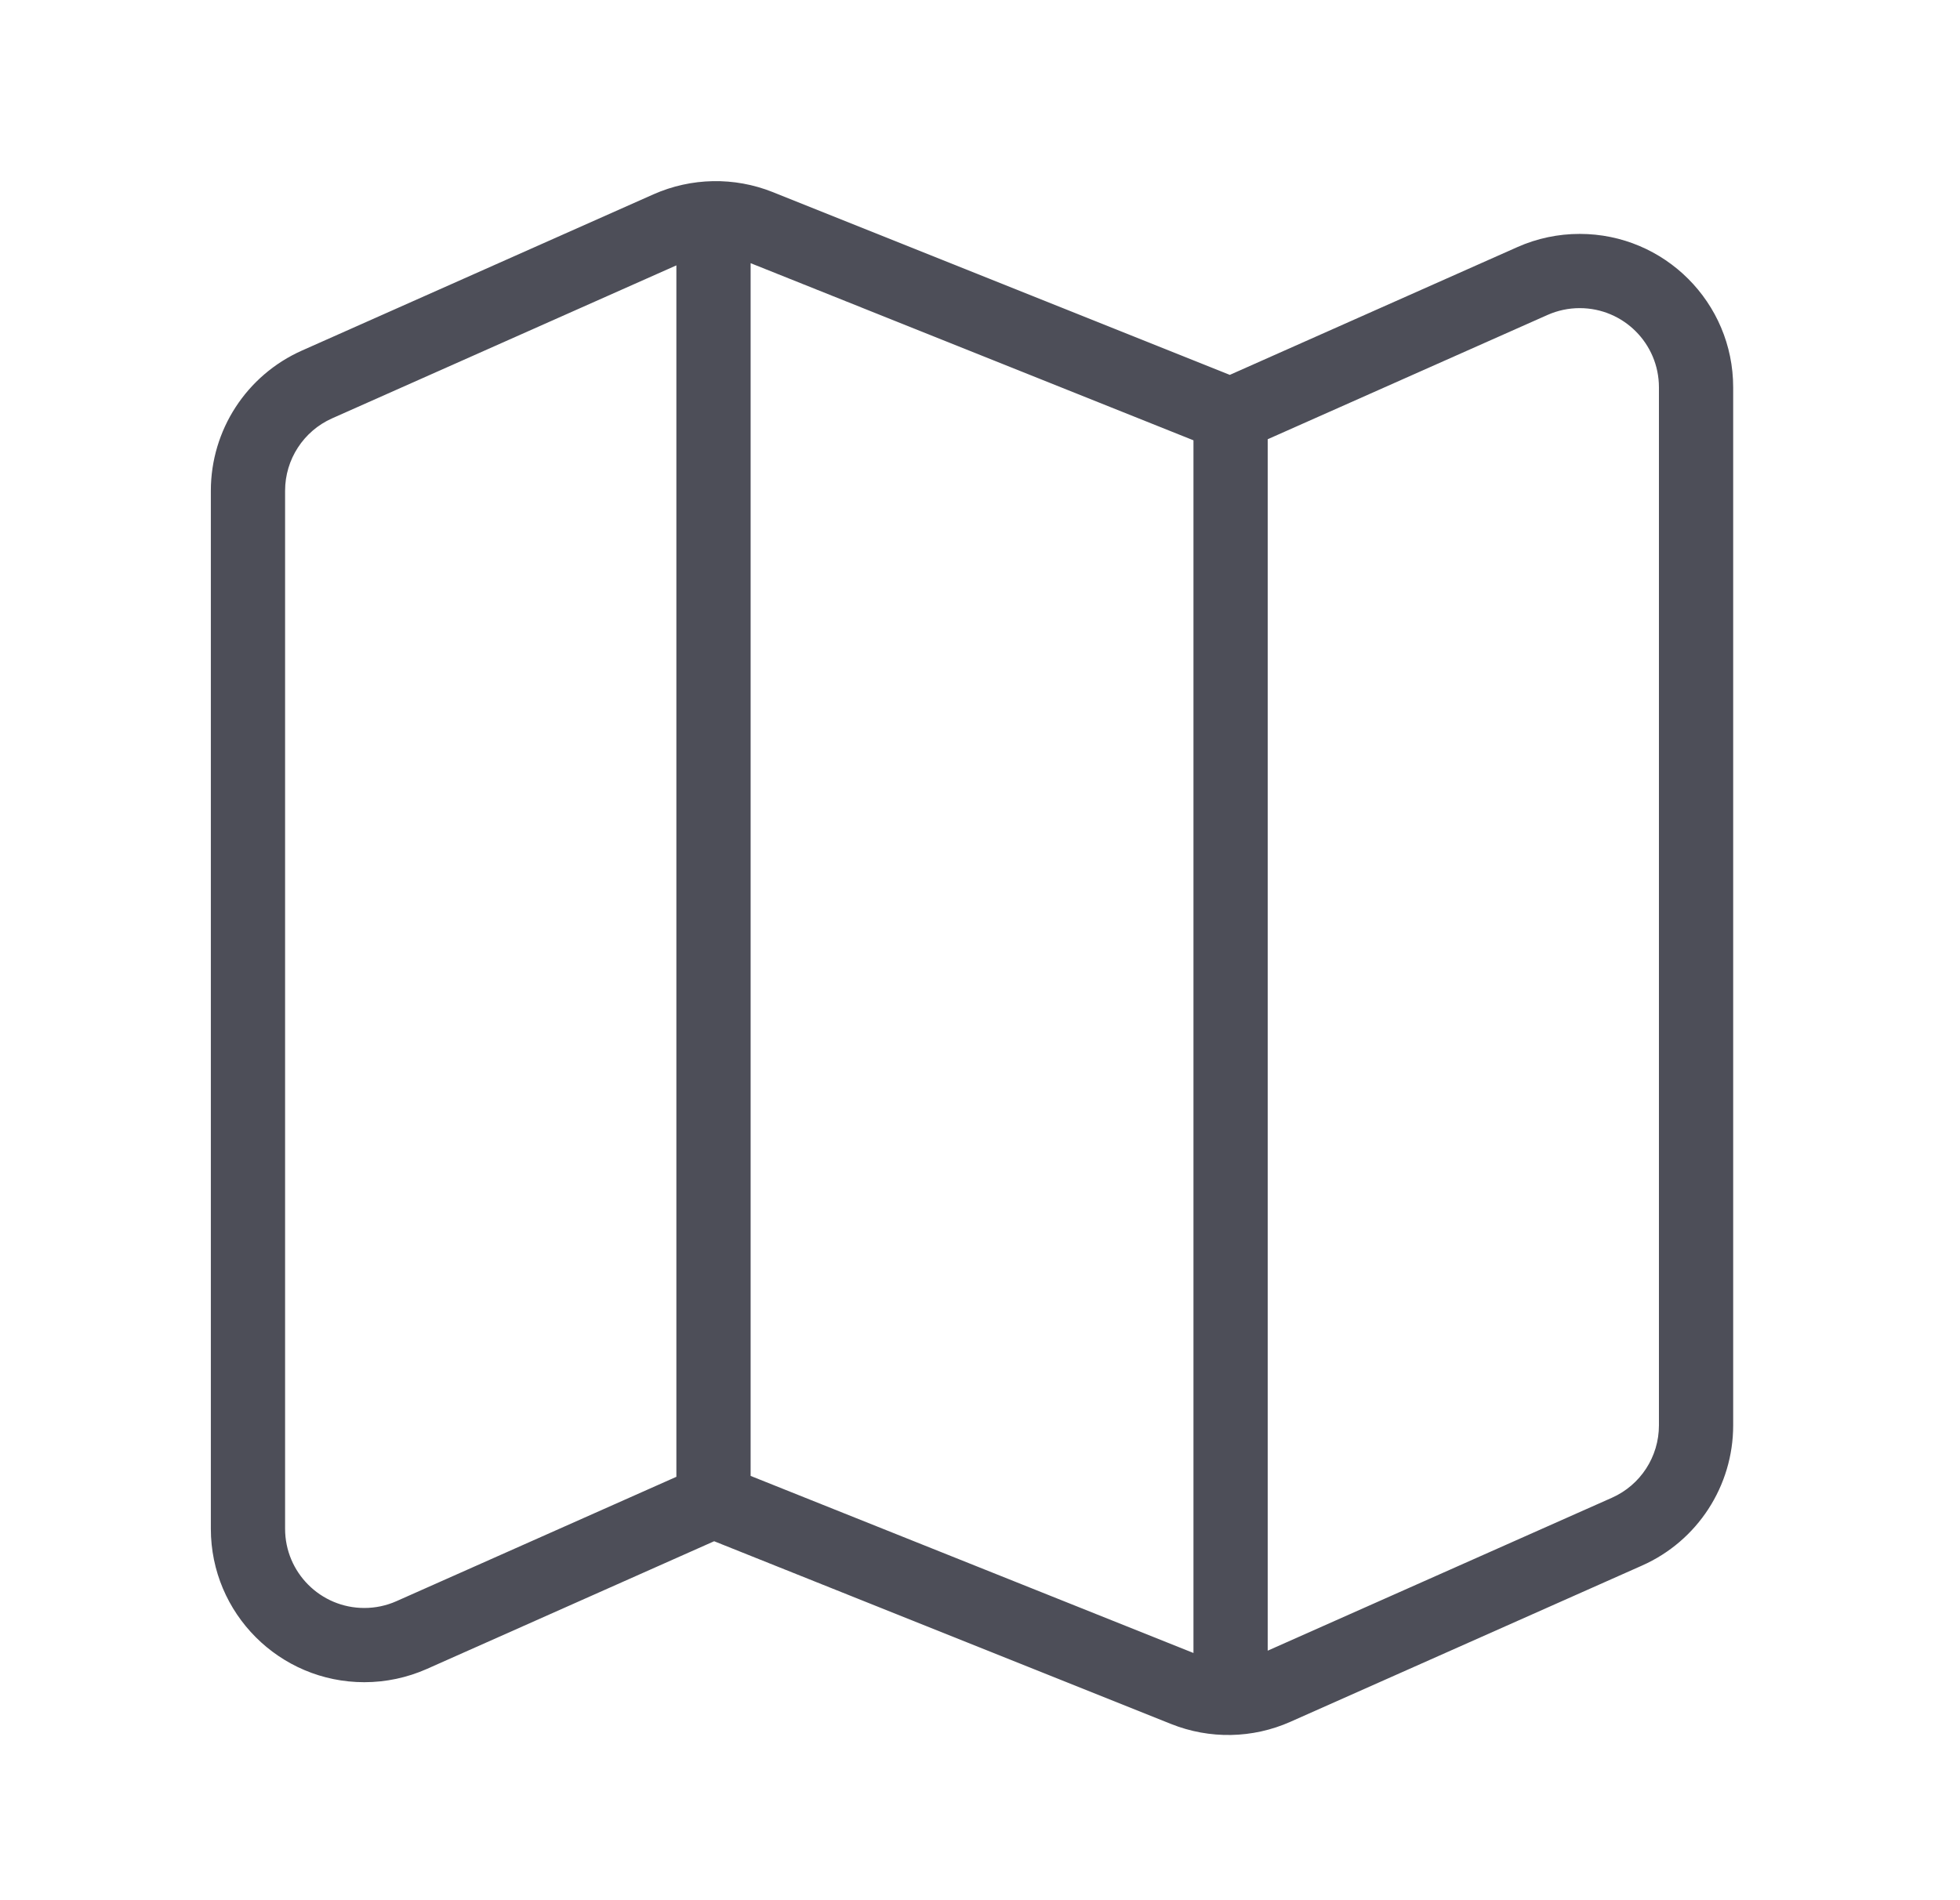 <svg width="33" height="32" viewBox="0 0 33 32" fill="none" xmlns="http://www.w3.org/2000/svg">
<path fill-rule="evenodd" clip-rule="evenodd" d="M12.638 24.855V4.432L20.094 7.415V27.837L12.638 24.855ZM21.344 27.798L27.139 25.223C27.621 25.009 27.931 24.531 27.931 24.004V6.523C27.931 5.786 27.334 5.189 26.597 5.189C26.41 5.189 26.226 5.228 26.055 5.304L21.344 7.397V27.798ZM11.388 4.469V24.87L6.676 26.964C6.506 27.04 6.321 27.079 6.134 27.079C5.397 27.079 4.8 26.482 4.8 25.745V8.264C4.8 7.737 5.111 7.259 5.592 7.045L11.388 4.469ZM13.011 3.235C12.363 2.976 11.639 2.99 11.001 3.273L5.085 5.903C4.151 6.318 3.55 7.243 3.55 8.264V25.745C3.55 27.172 4.707 28.329 6.134 28.329C6.496 28.329 6.853 28.253 7.184 28.107L12.024 25.955L19.718 29.033C20.366 29.292 21.09 29.279 21.728 28.995L27.646 26.365C28.58 25.951 29.181 25.025 29.181 24.004V6.523C29.181 5.096 28.024 3.939 26.597 3.939C26.235 3.939 25.878 4.014 25.548 4.161L20.706 6.313L13.011 3.235Z" fill="#4D4E58"/>
</svg>
